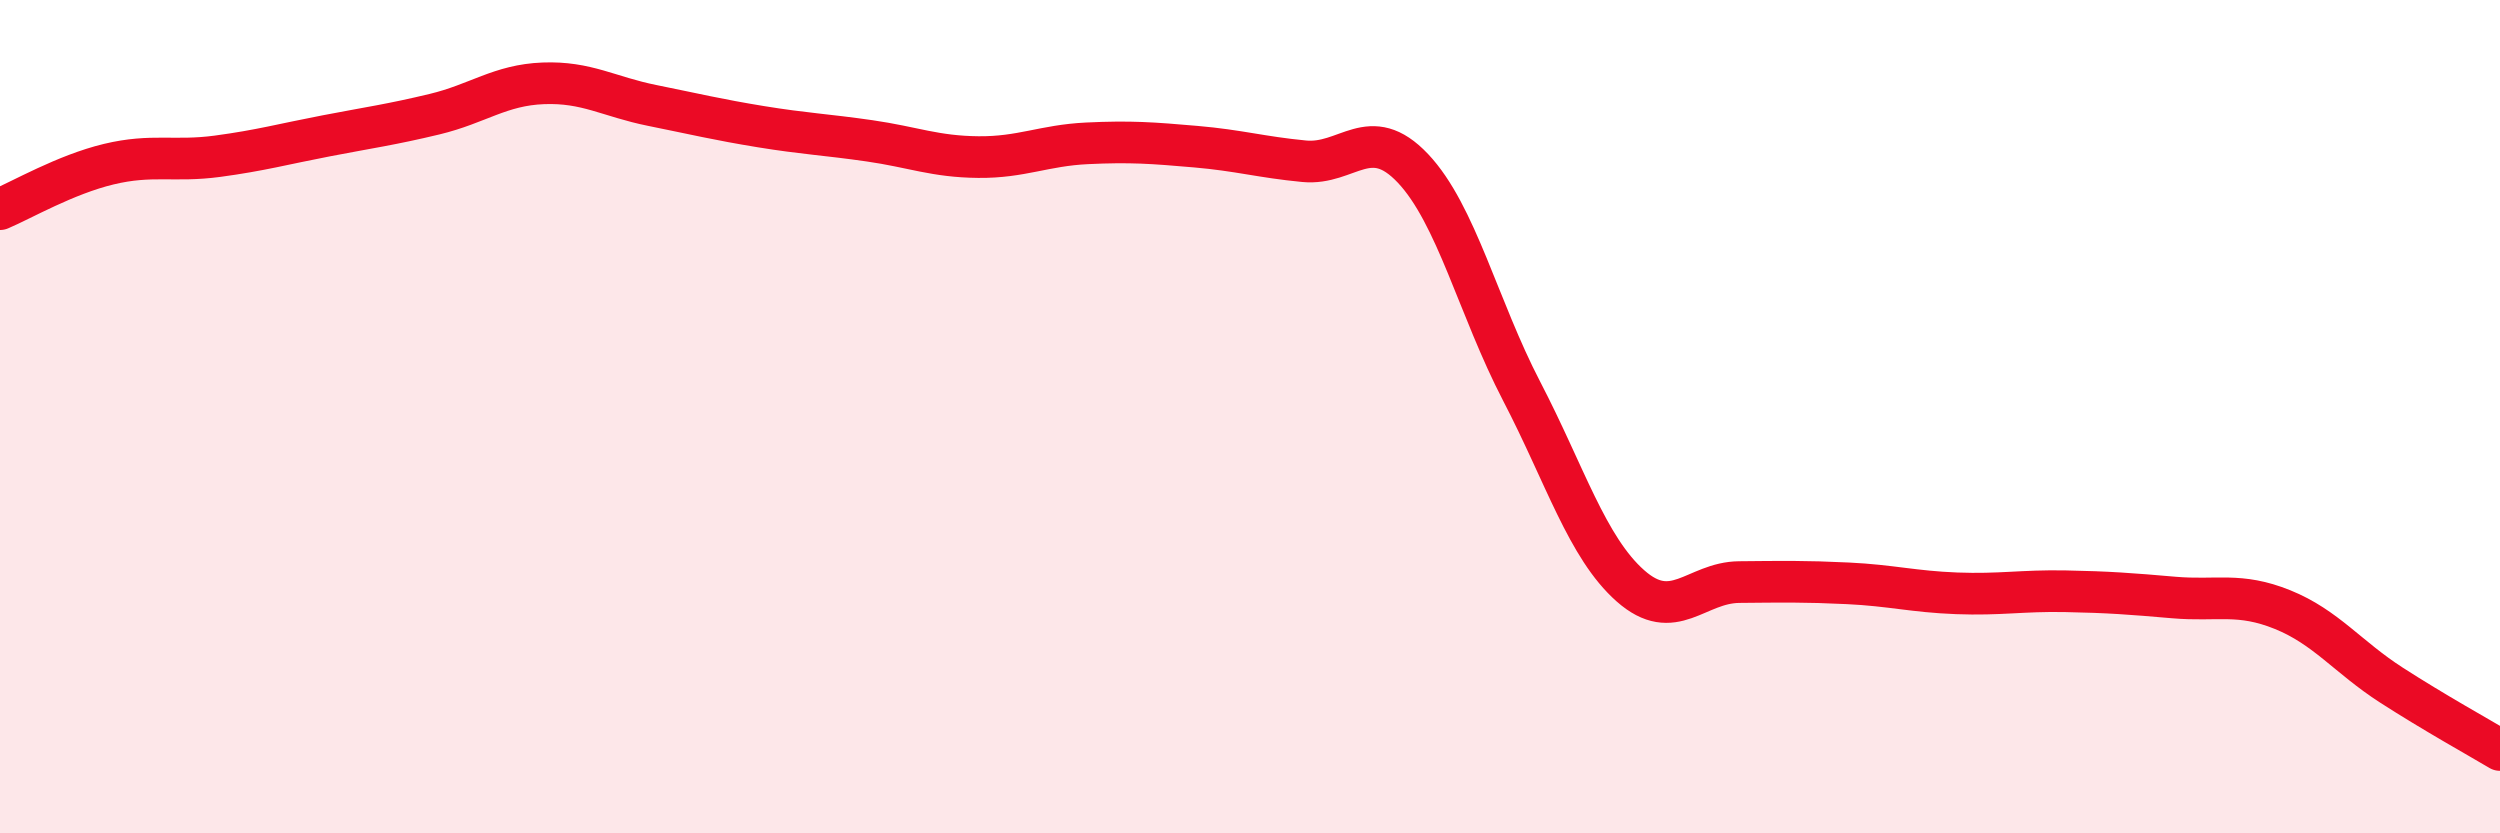 
    <svg width="60" height="20" viewBox="0 0 60 20" xmlns="http://www.w3.org/2000/svg">
      <path
        d="M 0,5.02 C 0.52,4.8 1.57,4.19 2.61,3.94 C 3.65,3.69 4.18,3.89 5.22,3.75 C 6.26,3.61 6.79,3.46 7.83,3.26 C 8.87,3.06 9.39,2.99 10.43,2.74 C 11.47,2.49 12,2.04 13.04,2 C 14.08,1.96 14.61,2.32 15.65,2.53 C 16.69,2.74 17.22,2.87 18.26,3.04 C 19.3,3.21 19.83,3.23 20.87,3.38 C 21.91,3.53 22.44,3.76 23.48,3.77 C 24.52,3.78 25.05,3.49 26.09,3.44 C 27.13,3.39 27.66,3.43 28.7,3.52 C 29.74,3.61 30.26,3.77 31.3,3.87 C 32.34,3.97 32.87,2.94 33.91,4.04 C 34.95,5.14 35.48,7.39 36.52,9.39 C 37.56,11.39 38.09,13.14 39.13,14.06 C 40.17,14.98 40.7,13.98 41.74,13.97 C 42.78,13.96 43.31,13.95 44.35,14 C 45.39,14.05 45.92,14.2 46.96,14.24 C 48,14.28 48.53,14.17 49.57,14.19 C 50.61,14.21 51.13,14.25 52.17,14.34 C 53.21,14.43 53.74,14.21 54.78,14.63 C 55.82,15.05 56.35,15.77 57.39,16.44 C 58.43,17.11 59.48,17.69 60,18L60 20L0 20Z"
        fill="#EB0A25"
        opacity="0.1"
        stroke-linecap="round"
        stroke-linejoin="round"
      />
      <path
        d="M 0,5.02 C 0.52,4.8 1.57,4.19 2.61,3.94 C 3.65,3.69 4.18,3.89 5.22,3.75 C 6.26,3.61 6.79,3.46 7.83,3.26 C 8.87,3.06 9.39,2.99 10.43,2.74 C 11.47,2.49 12,2.04 13.04,2 C 14.08,1.96 14.61,2.32 15.65,2.53 C 16.69,2.74 17.22,2.87 18.26,3.04 C 19.3,3.21 19.83,3.23 20.87,3.38 C 21.91,3.53 22.44,3.76 23.48,3.77 C 24.52,3.78 25.05,3.49 26.09,3.44 C 27.13,3.39 27.66,3.43 28.7,3.52 C 29.74,3.61 30.26,3.77 31.3,3.87 C 32.34,3.97 32.87,2.94 33.91,4.04 C 34.95,5.14 35.48,7.39 36.52,9.39 C 37.56,11.39 38.09,13.14 39.13,14.06 C 40.17,14.98 40.7,13.98 41.74,13.97 C 42.78,13.96 43.31,13.95 44.35,14 C 45.39,14.05 45.92,14.2 46.96,14.24 C 48,14.28 48.53,14.17 49.57,14.19 C 50.61,14.21 51.13,14.25 52.17,14.34 C 53.21,14.43 53.74,14.21 54.78,14.63 C 55.82,15.05 56.35,15.77 57.39,16.44 C 58.43,17.11 59.48,17.69 60,18"
        stroke="#EB0A25"
        stroke-width="1"
        fill="none"
        stroke-linecap="round"
        stroke-linejoin="round"
      />
    </svg>
  
